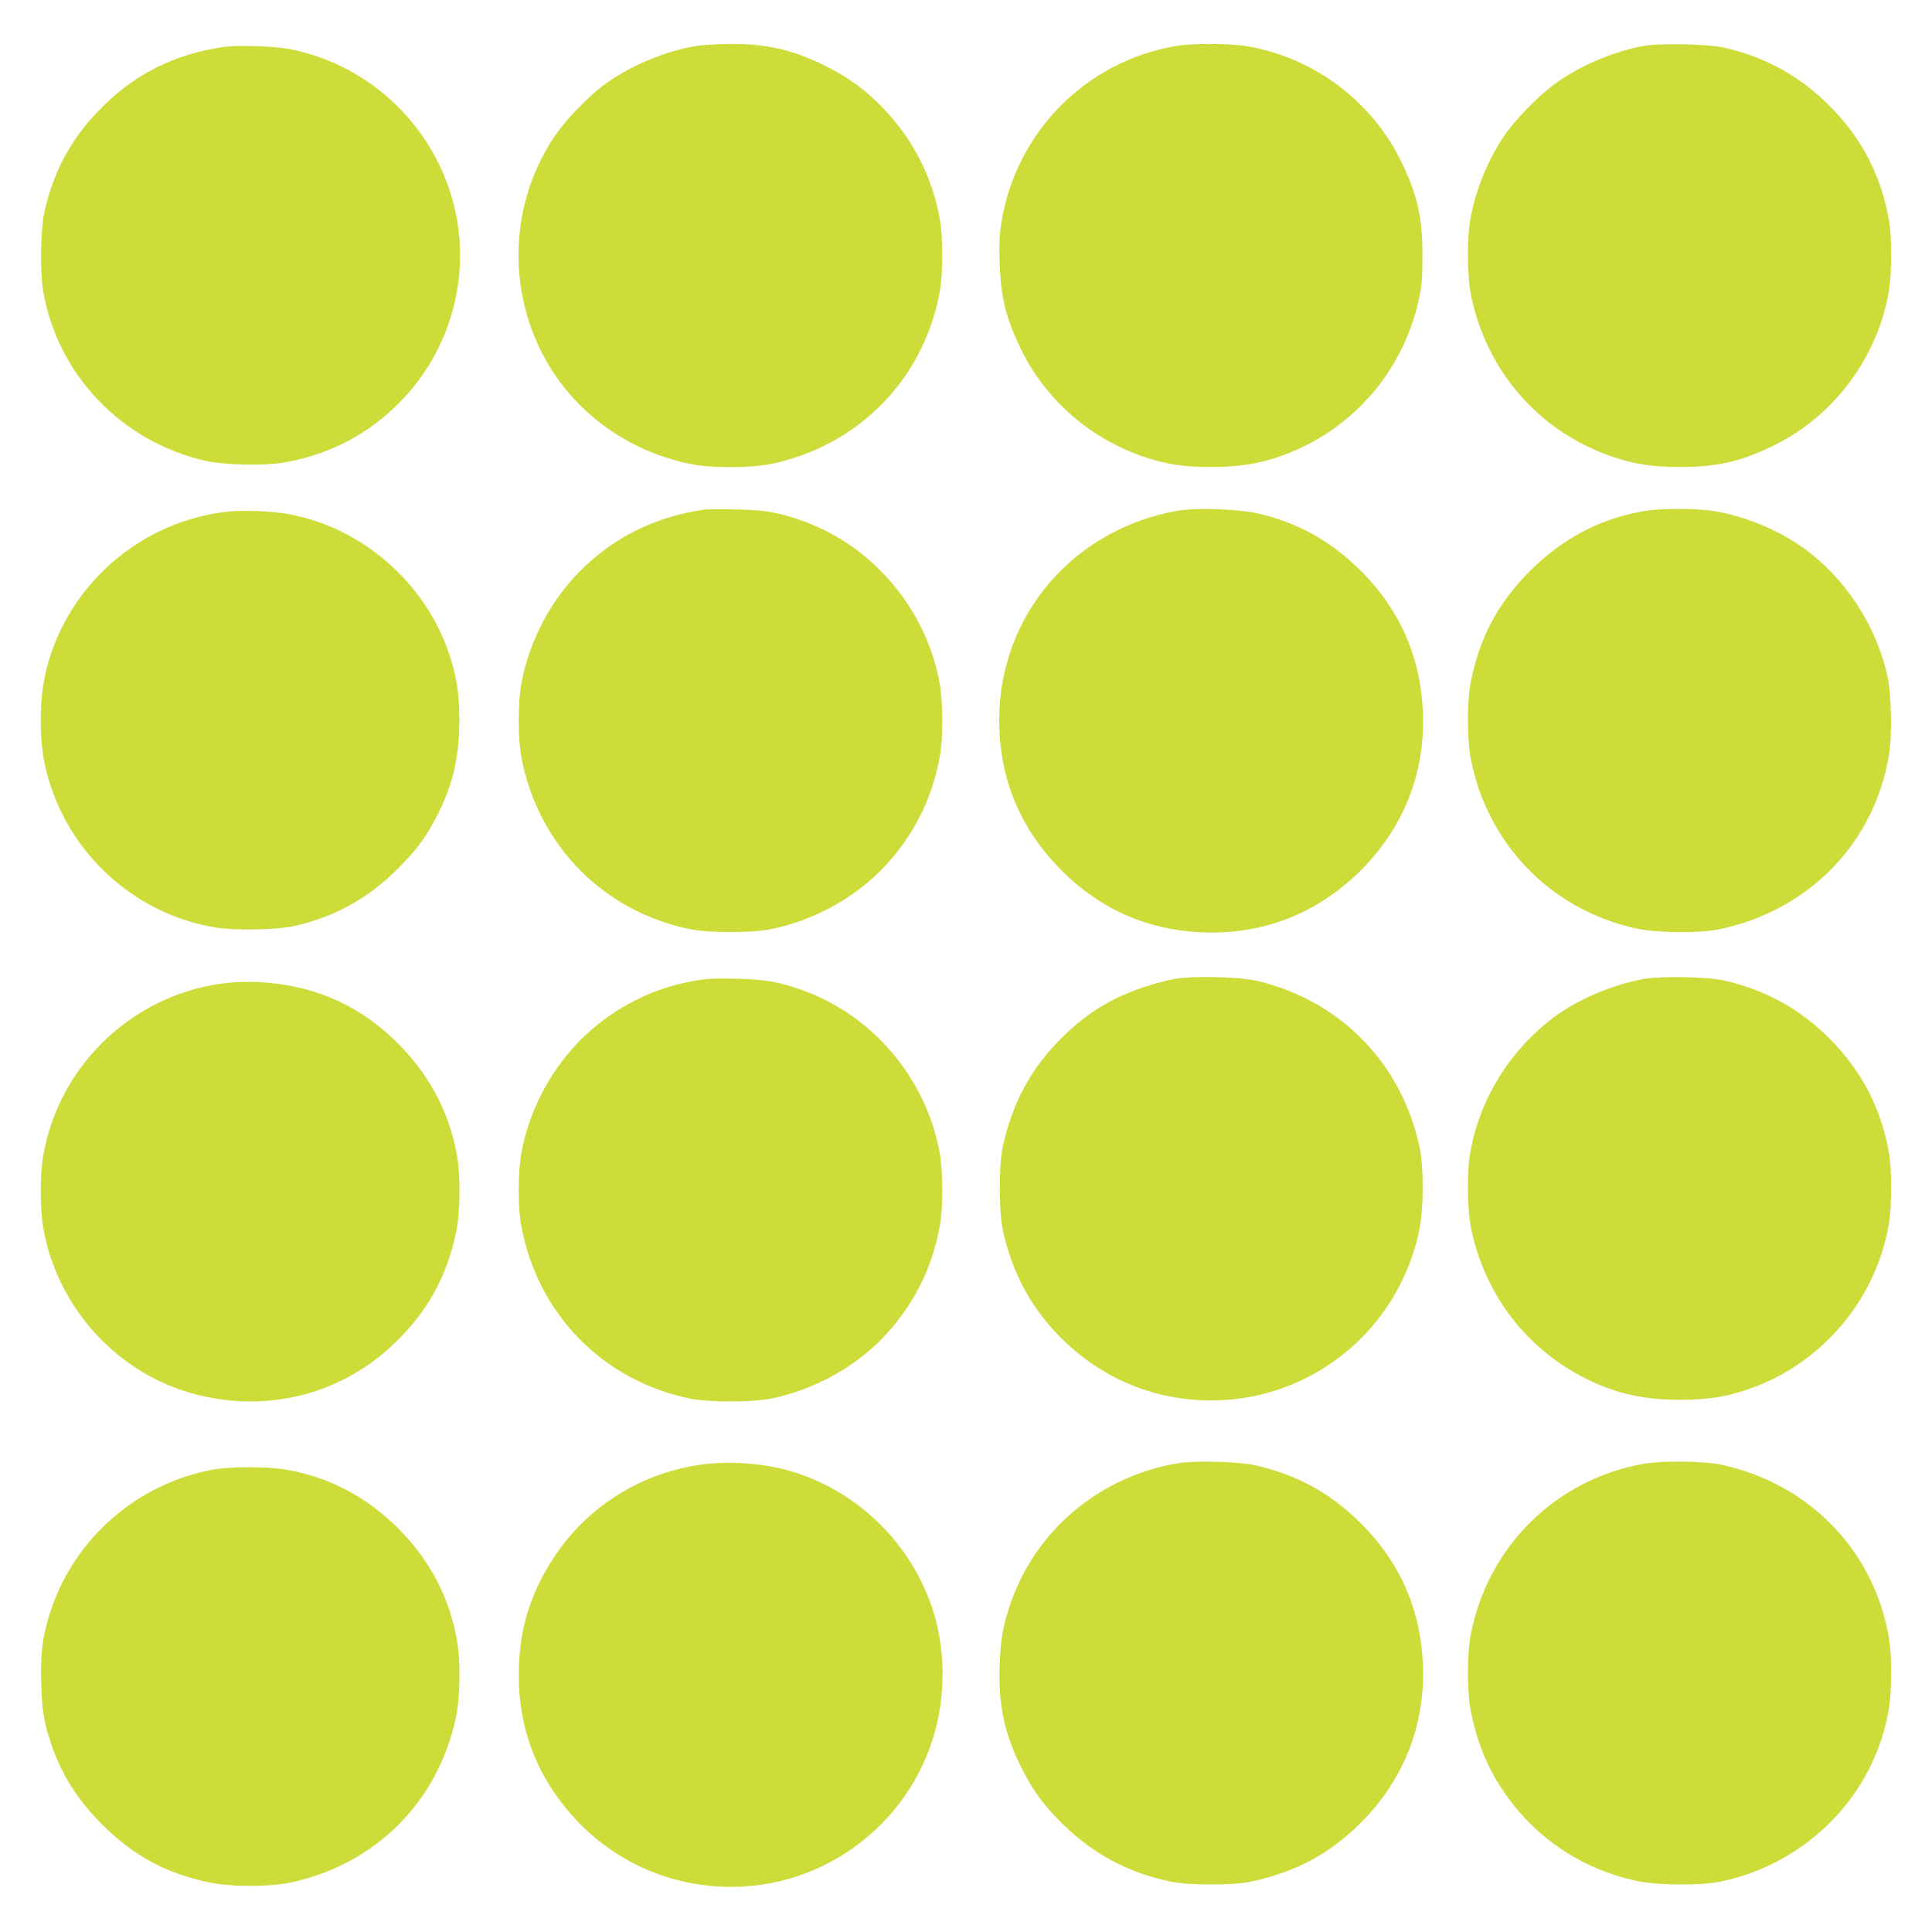 <?xml version="1.0" standalone="no"?>
<!DOCTYPE svg PUBLIC "-//W3C//DTD SVG 20010904//EN"
 "http://www.w3.org/TR/2001/REC-SVG-20010904/DTD/svg10.dtd">
<svg version="1.0" xmlns="http://www.w3.org/2000/svg"
 width="1280pt" height="1280pt" viewBox="0 0 1280 1280"
 preserveAspectRatio="xMidYMid meet">
<g transform="translate(0,1280) scale(0.1,-0.1)"
fill="#cddc39" stroke="none">
<path d="M4605 12494 c-205 -34 -442 -136 -606 -258 -104 -79 -246 -225 -317
-328 -230 -335 -304 -754 -202 -1153 132 -520 546 -912 1083 -1027 146 -31
408 -31 554 0 568 122 992 550 1105 1117 26 131 28 370 5 502 -50 279 -176
526 -371 731 -120 126 -235 210 -391 287 -213 106 -389 146 -635 144 -80 -1
-181 -7 -225 -15z"/>
<path d="M7790 12495 c-596 -101 -1061 -572 -1156 -1172 -13 -84 -15 -144 -11
-268 9 -234 43 -369 147 -580 164 -331 464 -589 822 -706 149 -48 253 -63 438
-63 173 1 296 19 435 65 476 160 830 556 936 1049 19 87 23 136 23 285 1 253
-33 402 -138 620 -198 407 -580 693 -1025 769 -113 19 -361 20 -471 1z"/>
<path d="M10885 12495 c-205 -38 -438 -140 -595 -259 -109 -82 -260 -239 -328
-341 -106 -159 -185 -353 -219 -539 -26 -136 -23 -390 5 -523 105 -494 447
-886 915 -1052 160 -56 272 -74 462 -75 252 0 408 35 630 144 395 194 685 583
759 1019 20 120 21 359 1 472 -51 295 -182 547 -395 759 -197 197 -429 325
-700 385 -107 24 -427 30 -535 10z"/>
<path d="M1490 12490 c-337 -47 -609 -185 -840 -427 -184 -191 -296 -402 -356
-668 -25 -112 -30 -391 -9 -517 93 -560 523 -1009 1085 -1133 114 -25 373 -31
495 -12 286 46 537 168 744 363 347 326 503 804 415 1269 -107 559 -548 1002
-1106 1110 -99 19 -337 27 -428 15z"/>
<path d="M4665 9424 c-312 -47 -569 -169 -788 -374 -216 -203 -370 -487 -423
-780 -23 -128 -23 -364 0 -485 110 -585 544 -1026 1123 -1142 122 -24 404 -24
526 0 317 64 611 236 811 476 164 197 264 409 312 666 23 121 23 357 0 485
-88 493 -443 914 -911 1080 -163 57 -243 71 -440 75 -99 2 -193 1 -210 -1z"/>
<path d="M7800 9416 c-692 -123 -1180 -696 -1180 -1386 0 -376 131 -704 389
-972 262 -274 581 -419 956 -435 402 -17 764 125 1051 411 285 285 427 647
411 1046 -15 377 -160 698 -435 961 -189 182 -398 296 -652 356 -130 31 -417
41 -540 19z"/>
<path d="M10925 9419 c-301 -44 -561 -176 -786 -399 -213 -212 -338 -446 -395
-740 -26 -139 -25 -390 4 -526 31 -142 66 -242 130 -369 192 -377 544 -646
964 -737 137 -29 418 -32 548 -5 593 124 1028 570 1125 1155 22 128 16 404
-10 522 -75 339 -283 655 -562 853 -169 120 -388 209 -593 242 -103 16 -326
18 -425 4z"/>
<path d="M1495 9409 c-540 -65 -999 -444 -1164 -961 -43 -136 -61 -260 -61
-424 0 -167 19 -290 66 -432 162 -490 586 -854 1092 -937 126 -21 406 -16 517
9 276 62 493 182 695 385 125 125 188 212 263 361 100 199 141 382 140 625 0
179 -19 296 -74 452 -163 465 -583 824 -1064 908 -115 20 -307 27 -410 14z"/>
<path d="M7780 6314 c-47 -8 -139 -33 -205 -55 -213 -71 -381 -175 -545 -339
-202 -202 -324 -430 -387 -720 -26 -121 -25 -429 1 -550 63 -292 198 -535 409
-737 196 -187 429 -310 683 -362 764 -156 1500 326 1665 1089 31 142 33 419 5
555 -116 556 -524 976 -1076 1106 -117 28 -427 35 -550 13z"/>
<path d="M10895 6315 c-209 -37 -447 -138 -605 -258 -287 -218 -483 -533 -547
-881 -26 -136 -23 -390 5 -523 93 -434 365 -789 757 -986 200 -100 387 -142
630 -141 190 1 303 19 462 75 477 169 832 590 917 1088 20 120 21 359 1 472
-51 295 -181 545 -395 759 -195 196 -427 324 -703 385 -101 23 -414 29 -522
10z"/>
<path d="M4590 6300 c-267 -48 -512 -172 -713 -360 -216 -203 -370 -487 -423
-780 -23 -128 -23 -364 0 -485 110 -585 544 -1026 1123 -1142 122 -24 404 -24
526 0 316 63 612 236 811 476 164 197 264 409 312 666 23 121 23 357 0 485
-88 493 -443 914 -911 1080 -161 57 -243 71 -440 76 -148 3 -199 0 -285 -16z"/>
<path d="M1515 6289 c-617 -62 -1125 -537 -1229 -1148 -21 -123 -21 -349 0
-472 92 -540 505 -986 1034 -1113 470 -114 948 12 1292 343 218 208 348 442
409 734 29 134 31 377 6 517 -54 294 -193 548 -414 760 -250 241 -550 367
-908 384 -55 2 -140 0 -190 -5z"/>
<path d="M7805 3106 c-524 -88 -950 -449 -1115 -944 -47 -142 -61 -227 -67
-397 -9 -256 29 -439 136 -660 76 -158 160 -272 290 -398 202 -195 431 -316
706 -373 126 -26 414 -26 535 0 296 64 519 183 726 390 286 287 428 649 411
1051 -16 375 -161 694 -435 956 -191 184 -406 299 -671 360 -112 26 -399 34
-516 15z"/>
<path d="M10883 3101 c-580 -106 -1027 -550 -1139 -1131 -26 -139 -25 -390 4
-525 51 -237 133 -416 277 -600 200 -256 489 -436 815 -506 139 -30 417 -33
553 -6 579 116 1029 578 1122 1149 19 116 19 346 1 459 -94 578 -523 1025
-1106 1154 -119 26 -399 29 -527 6z"/>
<path d="M4626 3094 c-390 -60 -734 -279 -951 -604 -163 -245 -238 -491 -238
-785 0 -386 138 -719 413 -996 468 -470 1210 -545 1763 -179 268 178 461 430
562 733 95 286 93 624 -6 905 -152 429 -503 761 -936 887 -181 53 -420 68
-607 39z"/>
<path d="M1415 3064 c-501 -90 -919 -451 -1079 -936 -54 -162 -69 -279 -63
-481 6 -179 17 -253 63 -392 68 -207 176 -378 343 -545 206 -205 420 -321 704
-381 146 -31 400 -31 544 -1 561 120 976 536 1094 1095 28 133 31 377 6 513
-52 287 -180 529 -391 740 -212 211 -458 339 -745 388 -117 20 -364 20 -476 0z"/>
</g>
</svg>
